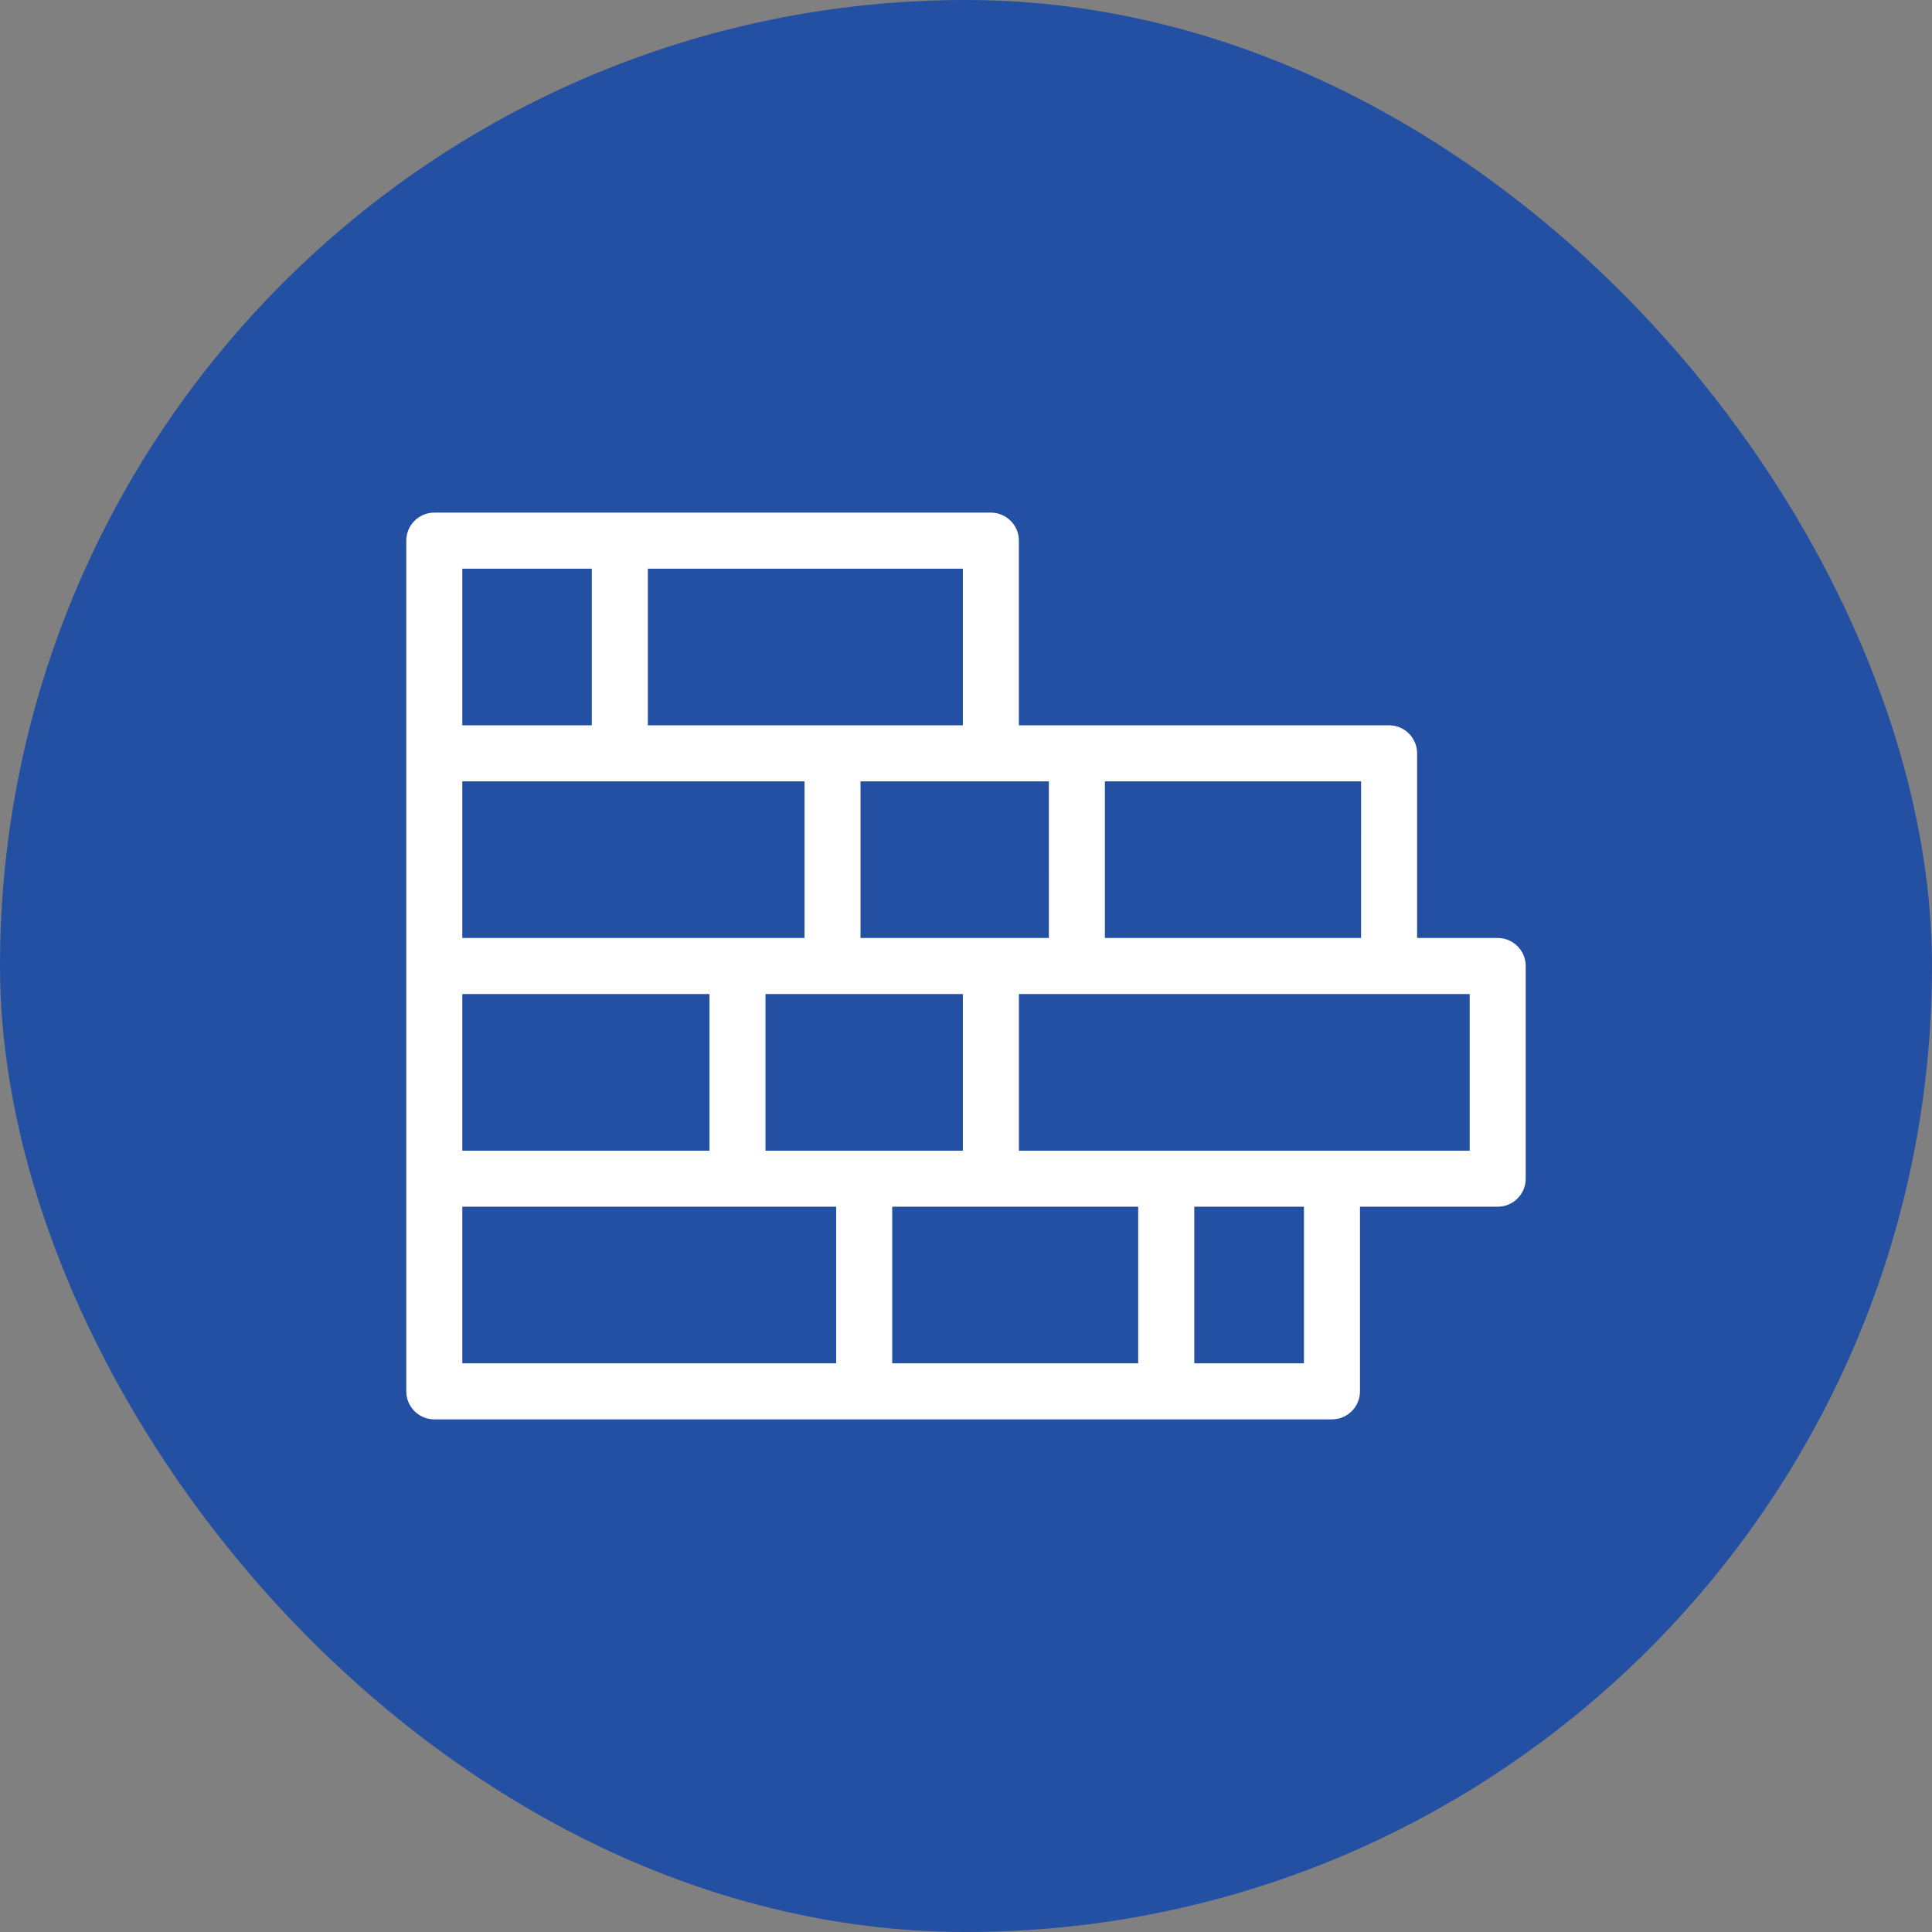 <svg width="68" height="68" viewBox="0 0 68 68" fill="none" xmlns="http://www.w3.org/2000/svg">
<rect x="0" y="0" width="68" height="68" fill="#808080" stroke="none"/>
<rect width="68" height="68" rx="34" fill="#2450A4"/>
<path d="M52.714 33.114H49.777V26.515C49.777 26.026 49.38 25.629 48.891 25.629H37.911C37.909 25.629 37.906 25.629 37.902 25.629H35.761V19.029C35.761 18.54 35.365 18.143 34.876 18.143H21.816H15.286C14.797 18.143 14.4 18.54 14.4 19.029V26.515V34V41.486V48.971C14.4 49.46 14.797 49.857 15.286 49.857H30.417H41.047H46.881C47.37 49.857 47.767 49.46 47.767 48.971V42.372H52.714C53.203 42.372 53.6 41.975 53.6 41.486V34C53.6 33.511 53.204 33.114 52.714 33.114ZM48.005 33.114H38.788V27.401H48.006L48.005 33.114ZM37.017 33.114H34.876H30.187V27.401H34.876H37.016L37.017 33.114ZM33.99 40.6H30.417H26.843V34.886H29.301H33.99V40.6ZM16.172 40.6V34.886H25.071V40.6H16.172ZM21.816 27.401H28.416V33.114H25.957H16.172V27.401H21.816ZM33.99 25.629H29.301H22.702V19.915H33.99L33.99 25.629ZM16.172 19.915H20.93V25.629H16.172V19.915ZM16.172 42.372H25.957H29.531V48.085H16.172V42.372ZM31.303 42.372H34.876H40.161V48.085H31.303V42.372ZM45.995 48.085H41.934V42.372H45.995V48.085ZM51.828 40.6H46.881H41.048H35.762V34.886H37.902H48.891H51.828V40.6Z" fill="white" stroke="white" stroke-width="0.2"/>
</svg>
